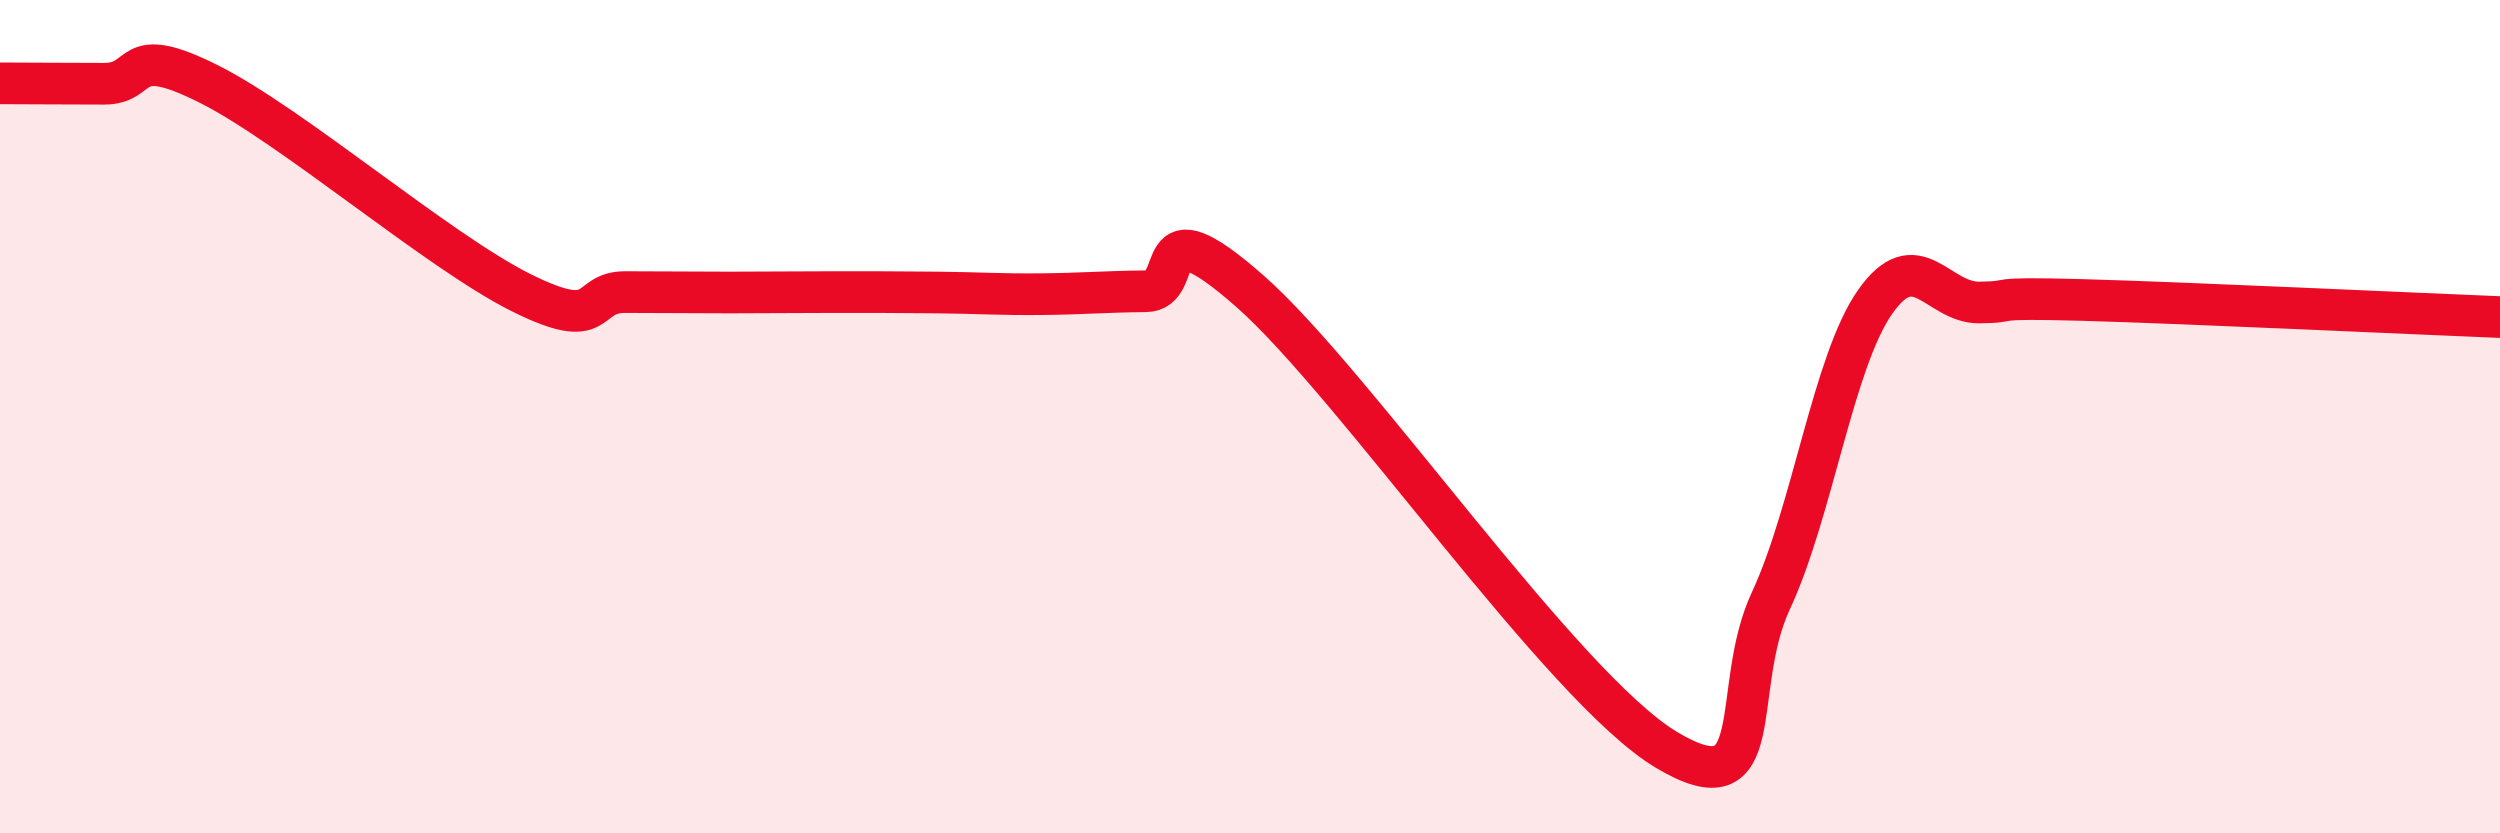 
    <svg width="60" height="20" viewBox="0 0 60 20" xmlns="http://www.w3.org/2000/svg">
      <path
        d="M 0,2 C 0.5,2 1.5,2.01 2.5,2.01 C 3.5,2.01 3,1.01 5,2.01 C 7,3.01 10.5,6.02 12.5,7.02 C 14.5,8.02 14,7.01 15,7.01 C 16,7.01 16.5,7.02 17.5,7.02 C 18.5,7.02 19,7.01 20,7.01 C 21,7.01 21.5,7.01 22.5,7.02 C 23.5,7.03 24,7.07 25,7.06 C 26,7.05 26.5,7 27.5,6.99 C 28.5,6.98 27.5,4.79 30,6.99 C 32.5,9.19 37.5,16.51 40,18 C 42.5,19.49 41.5,16.57 42.5,14.42 C 43.5,12.27 44,8.68 45,7.25 C 46,5.82 46.5,7.27 47.5,7.26 C 48.5,7.25 47.5,7.13 50,7.2 C 52.5,7.27 58,7.53 60,7.61L60 20L0 20Z"
        fill="#EB0A25"
        opacity="0.1"
        stroke-linecap="round"
        stroke-linejoin="round"
      />
      <path
        d="M 0,2 C 0.5,2 1.5,2.01 2.5,2.01 C 3.5,2.01 3,1.01 5,2.01 C 7,3.01 10.5,6.02 12.5,7.02 C 14.5,8.02 14,7.01 15,7.01 C 16,7.01 16.5,7.02 17.5,7.02 C 18.5,7.02 19,7.01 20,7.01 C 21,7.01 21.5,7.01 22.5,7.02 C 23.5,7.03 24,7.07 25,7.06 C 26,7.05 26.5,7 27.5,6.99 C 28.5,6.98 27.5,4.79 30,6.99 C 32.5,9.19 37.5,16.51 40,18 C 42.5,19.49 41.5,16.57 42.5,14.42 C 43.5,12.27 44,8.68 45,7.25 C 46,5.82 46.5,7.27 47.5,7.26 C 48.5,7.25 47.5,7.13 50,7.2 C 52.5,7.27 58,7.53 60,7.61"
        stroke="#EB0A25"
        stroke-width="1"
        fill="none"
        stroke-linecap="round"
        stroke-linejoin="round"
      />
    </svg>
  